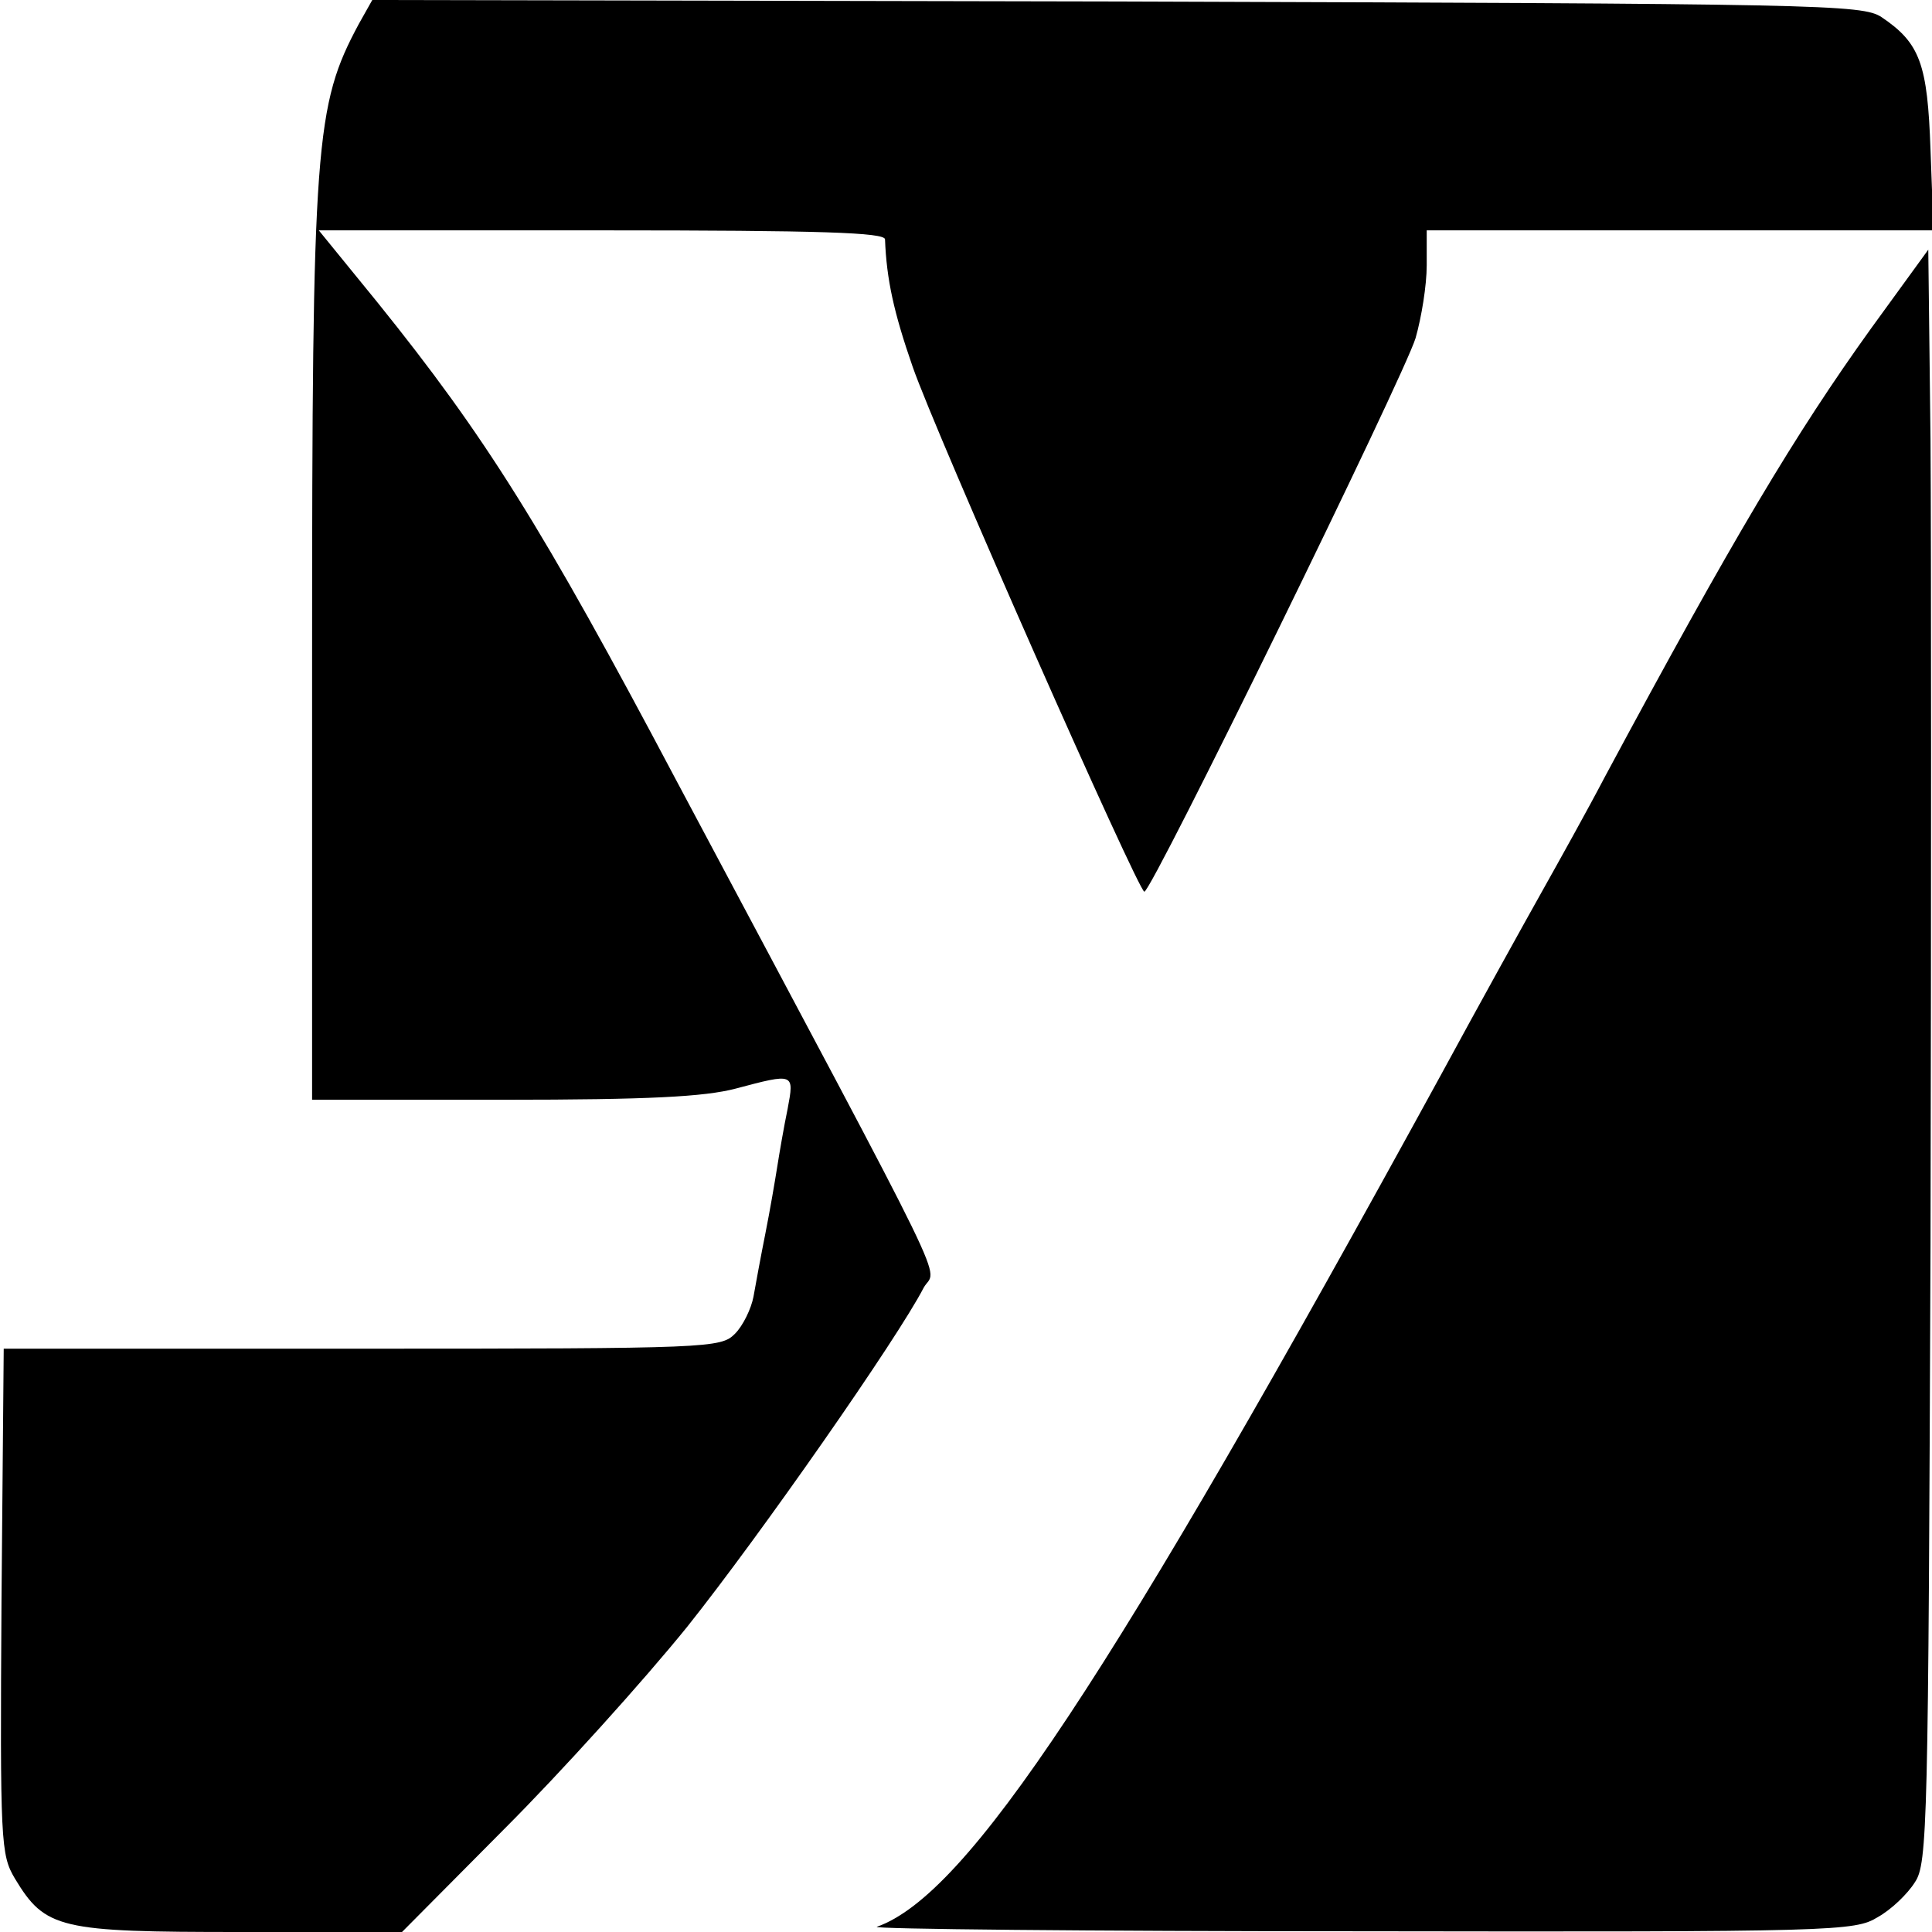 <?xml version="1.0" standalone="no"?>
<!DOCTYPE svg PUBLIC "-//W3C//DTD SVG 20010904//EN"
 "http://www.w3.org/TR/2001/REC-SVG-20010904/DTD/svg10.dtd">
<svg version="1.0" xmlns="http://www.w3.org/2000/svg"
 width="260pt" height="260pt" viewBox="0 0 260 260"
 preserveAspectRatio="xMidYMid meet">
<g transform="translate(0,260) scale(0.1,-0.1)"
fill="#000000" stroke="none">
<path d="M483 2568 c-59 -110 -63 -158 -63 -855 l0 -593 258 0 c195 0 270 4
312 15 79 21 79 21 70 -27 -5 -24 -11 -59 -14 -78 -3 -19 -10 -60 -16 -90 -6
-30 -13 -68 -16 -85 -3 -16 -14 -39 -25 -50 -19 -19 -33 -20 -502 -20 l-482 0
-3 -340 c-2 -325 -1 -341 18 -373 41 -68 60 -72 303 -72 l218 0 138 139 c76
76 187 199 246 272 98 123 283 388 318 456 17 31 51 -38 -333 683 -181 342
-257 463 -402 643 l-79 97 381 0 c297 0 380 -3 381 -12 2 -54 12 -99 37 -171
31 -90 304 -707 312 -707 10 0 350 695 365 745 8 28 15 71 15 98 l0 47 341 0
341 0 -4 108 c-4 116 -14 144 -66 179 -26 17 -79 18 -1029 21 l-1002 2 -18
-32z"/>
<path d="M2518 2158 c-102 -142 -185 -281 -358 -603 -23 -44 -62 -114 -85
-155 -23 -41 -84 -151 -135 -245 -447 -817 -638 -1105 -760 -1148 -8 -3 284
-6 650 -6 642 -1 666 0 697 19 18 10 40 31 50 47 17 25 18 77 21 858 1 456 1
944 0 1084 l-3 255 -77 -106z"/>
</g>
</svg>
